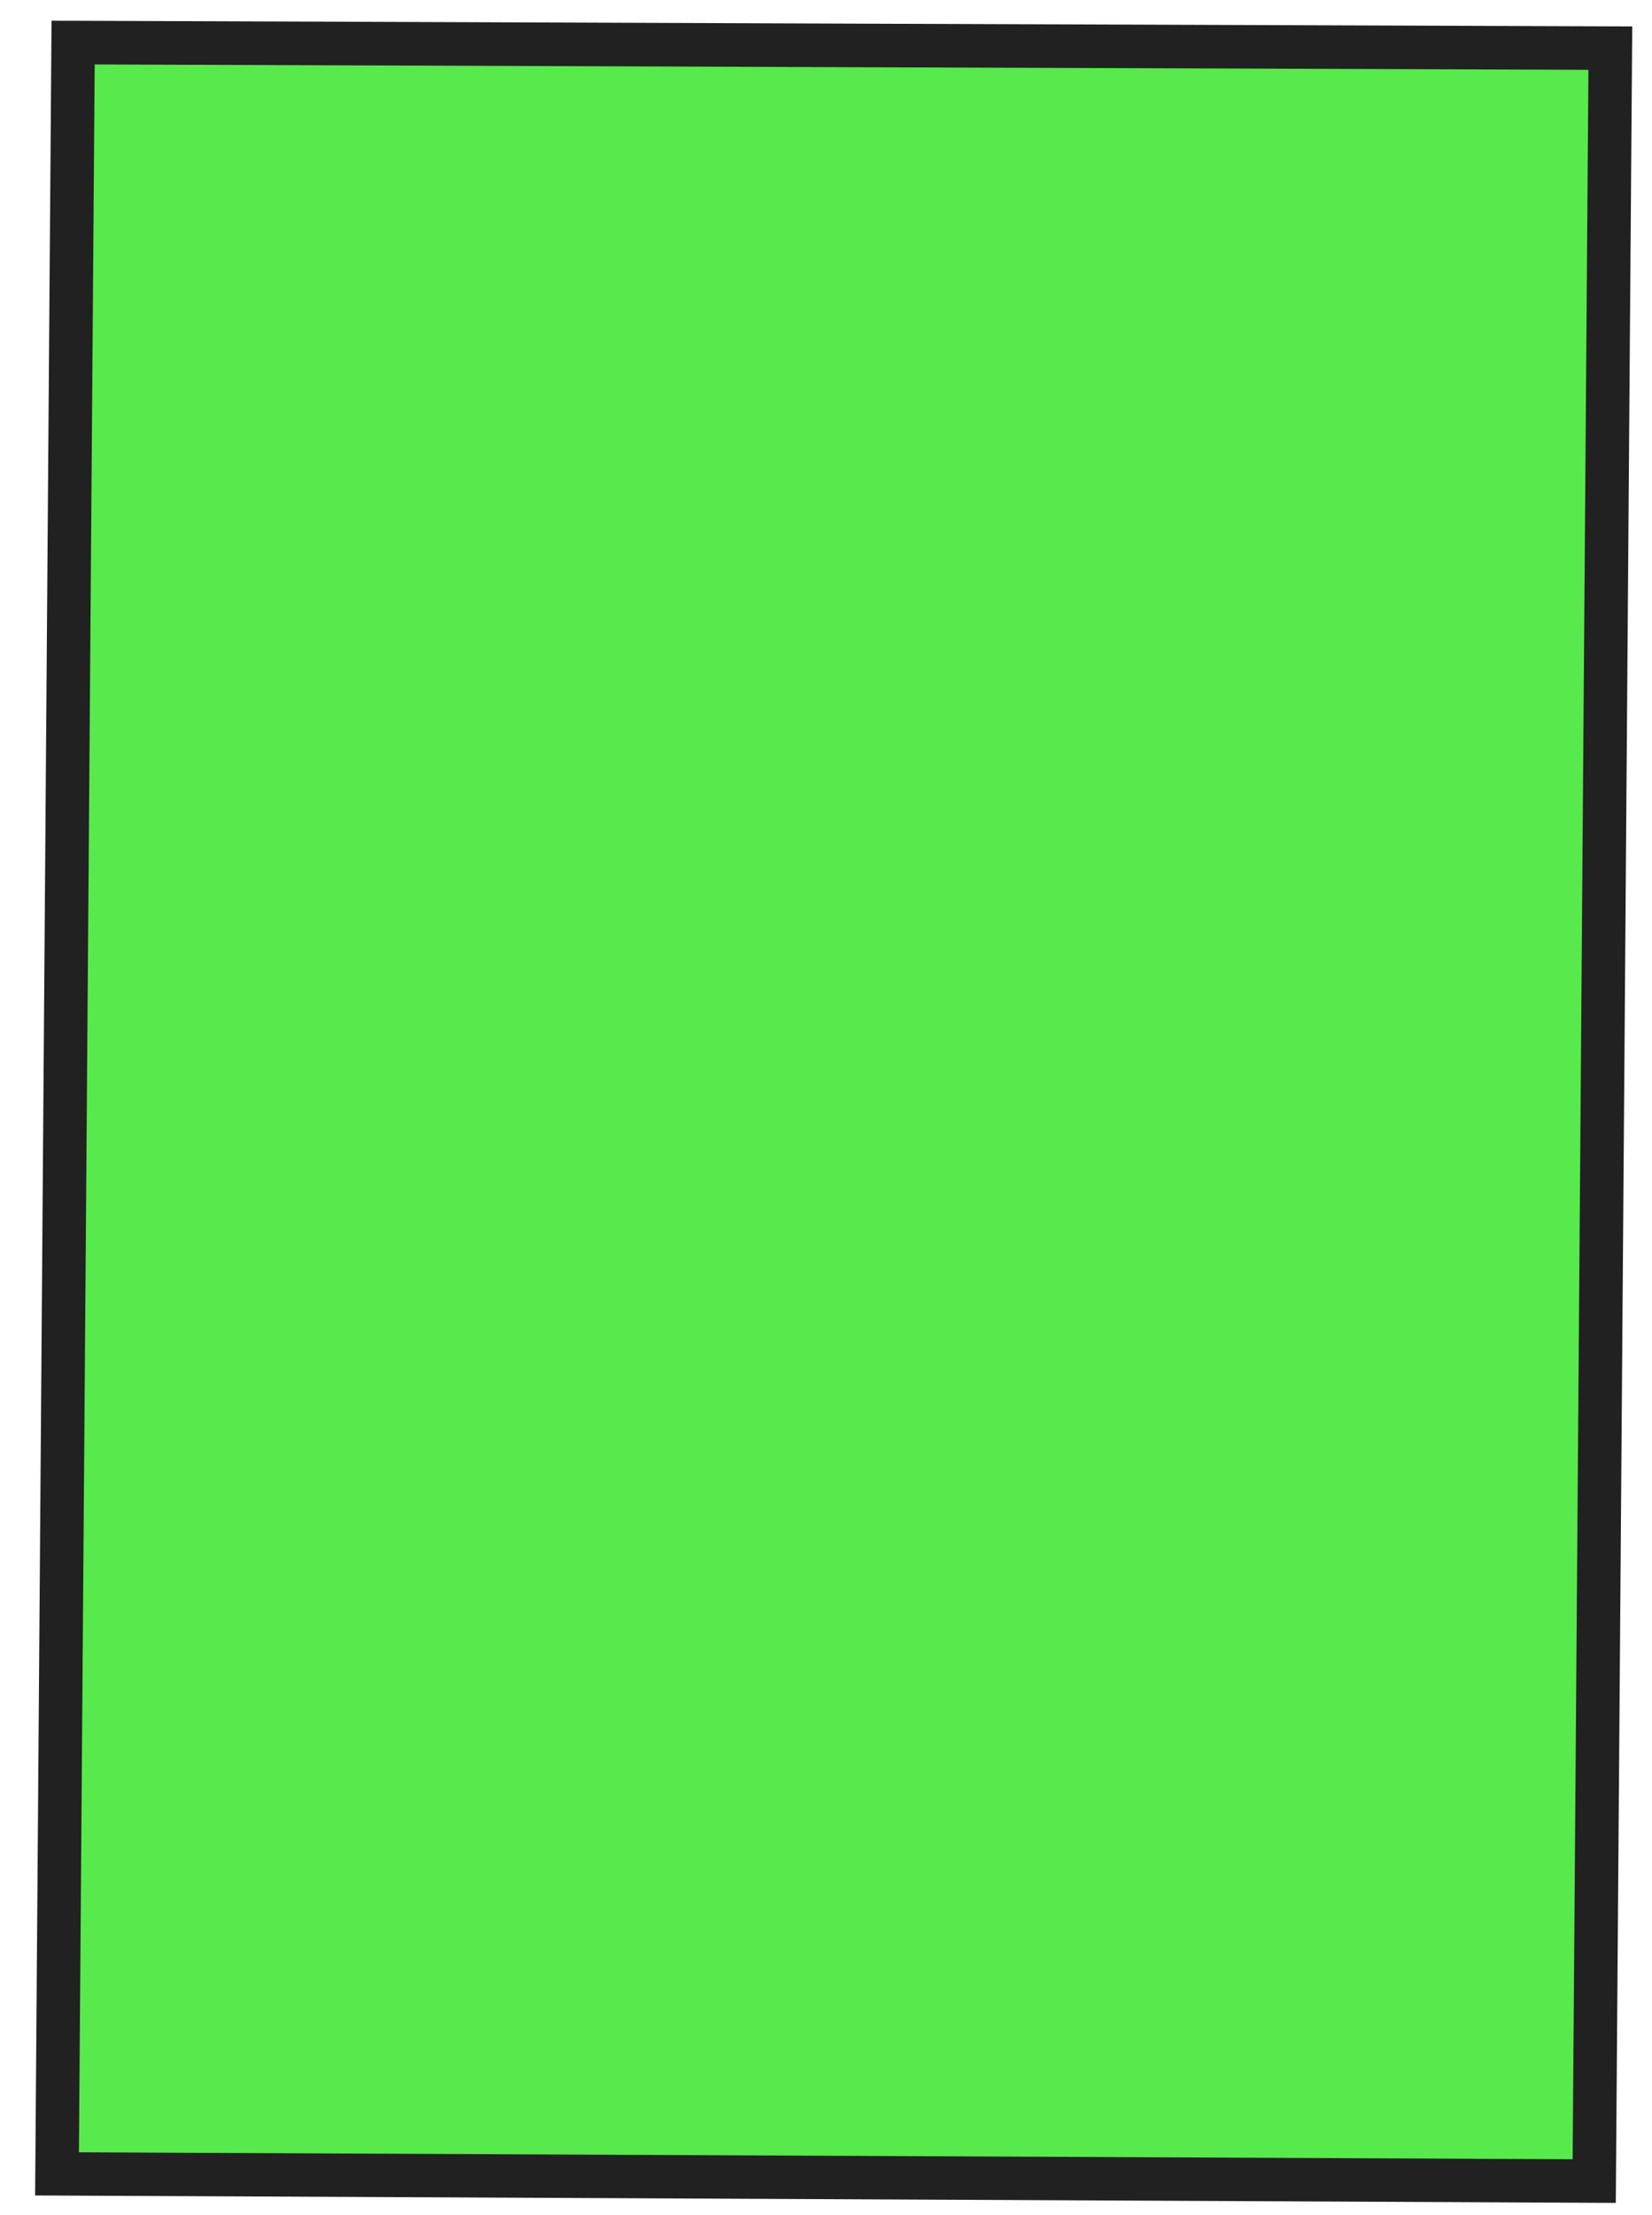 <?xml version="1.0" encoding="UTF-8"?> <svg xmlns="http://www.w3.org/2000/svg" width="50" height="67" viewBox="0 0 50 67" fill="none"><path d="M1.726 65.756L2.212 1.286C17.721 1.344 33.23 1.401 48.738 1.455L48.251 65.974L1.726 65.756Z" fill="#12E000" fill-opacity="0.7"></path><path d="M1.56 0.627L2.214 0.628C17.723 0.686 33.231 0.743 48.74 0.797L49.402 0.799L48.904 66.634L1.063 66.409L1.56 0.624L1.56 0.627ZM48.076 2.112C33.005 2.06 17.934 2.005 2.866 1.949L2.389 65.103L47.598 65.314L48.076 2.112Z" fill="#212121"></path></svg> 
